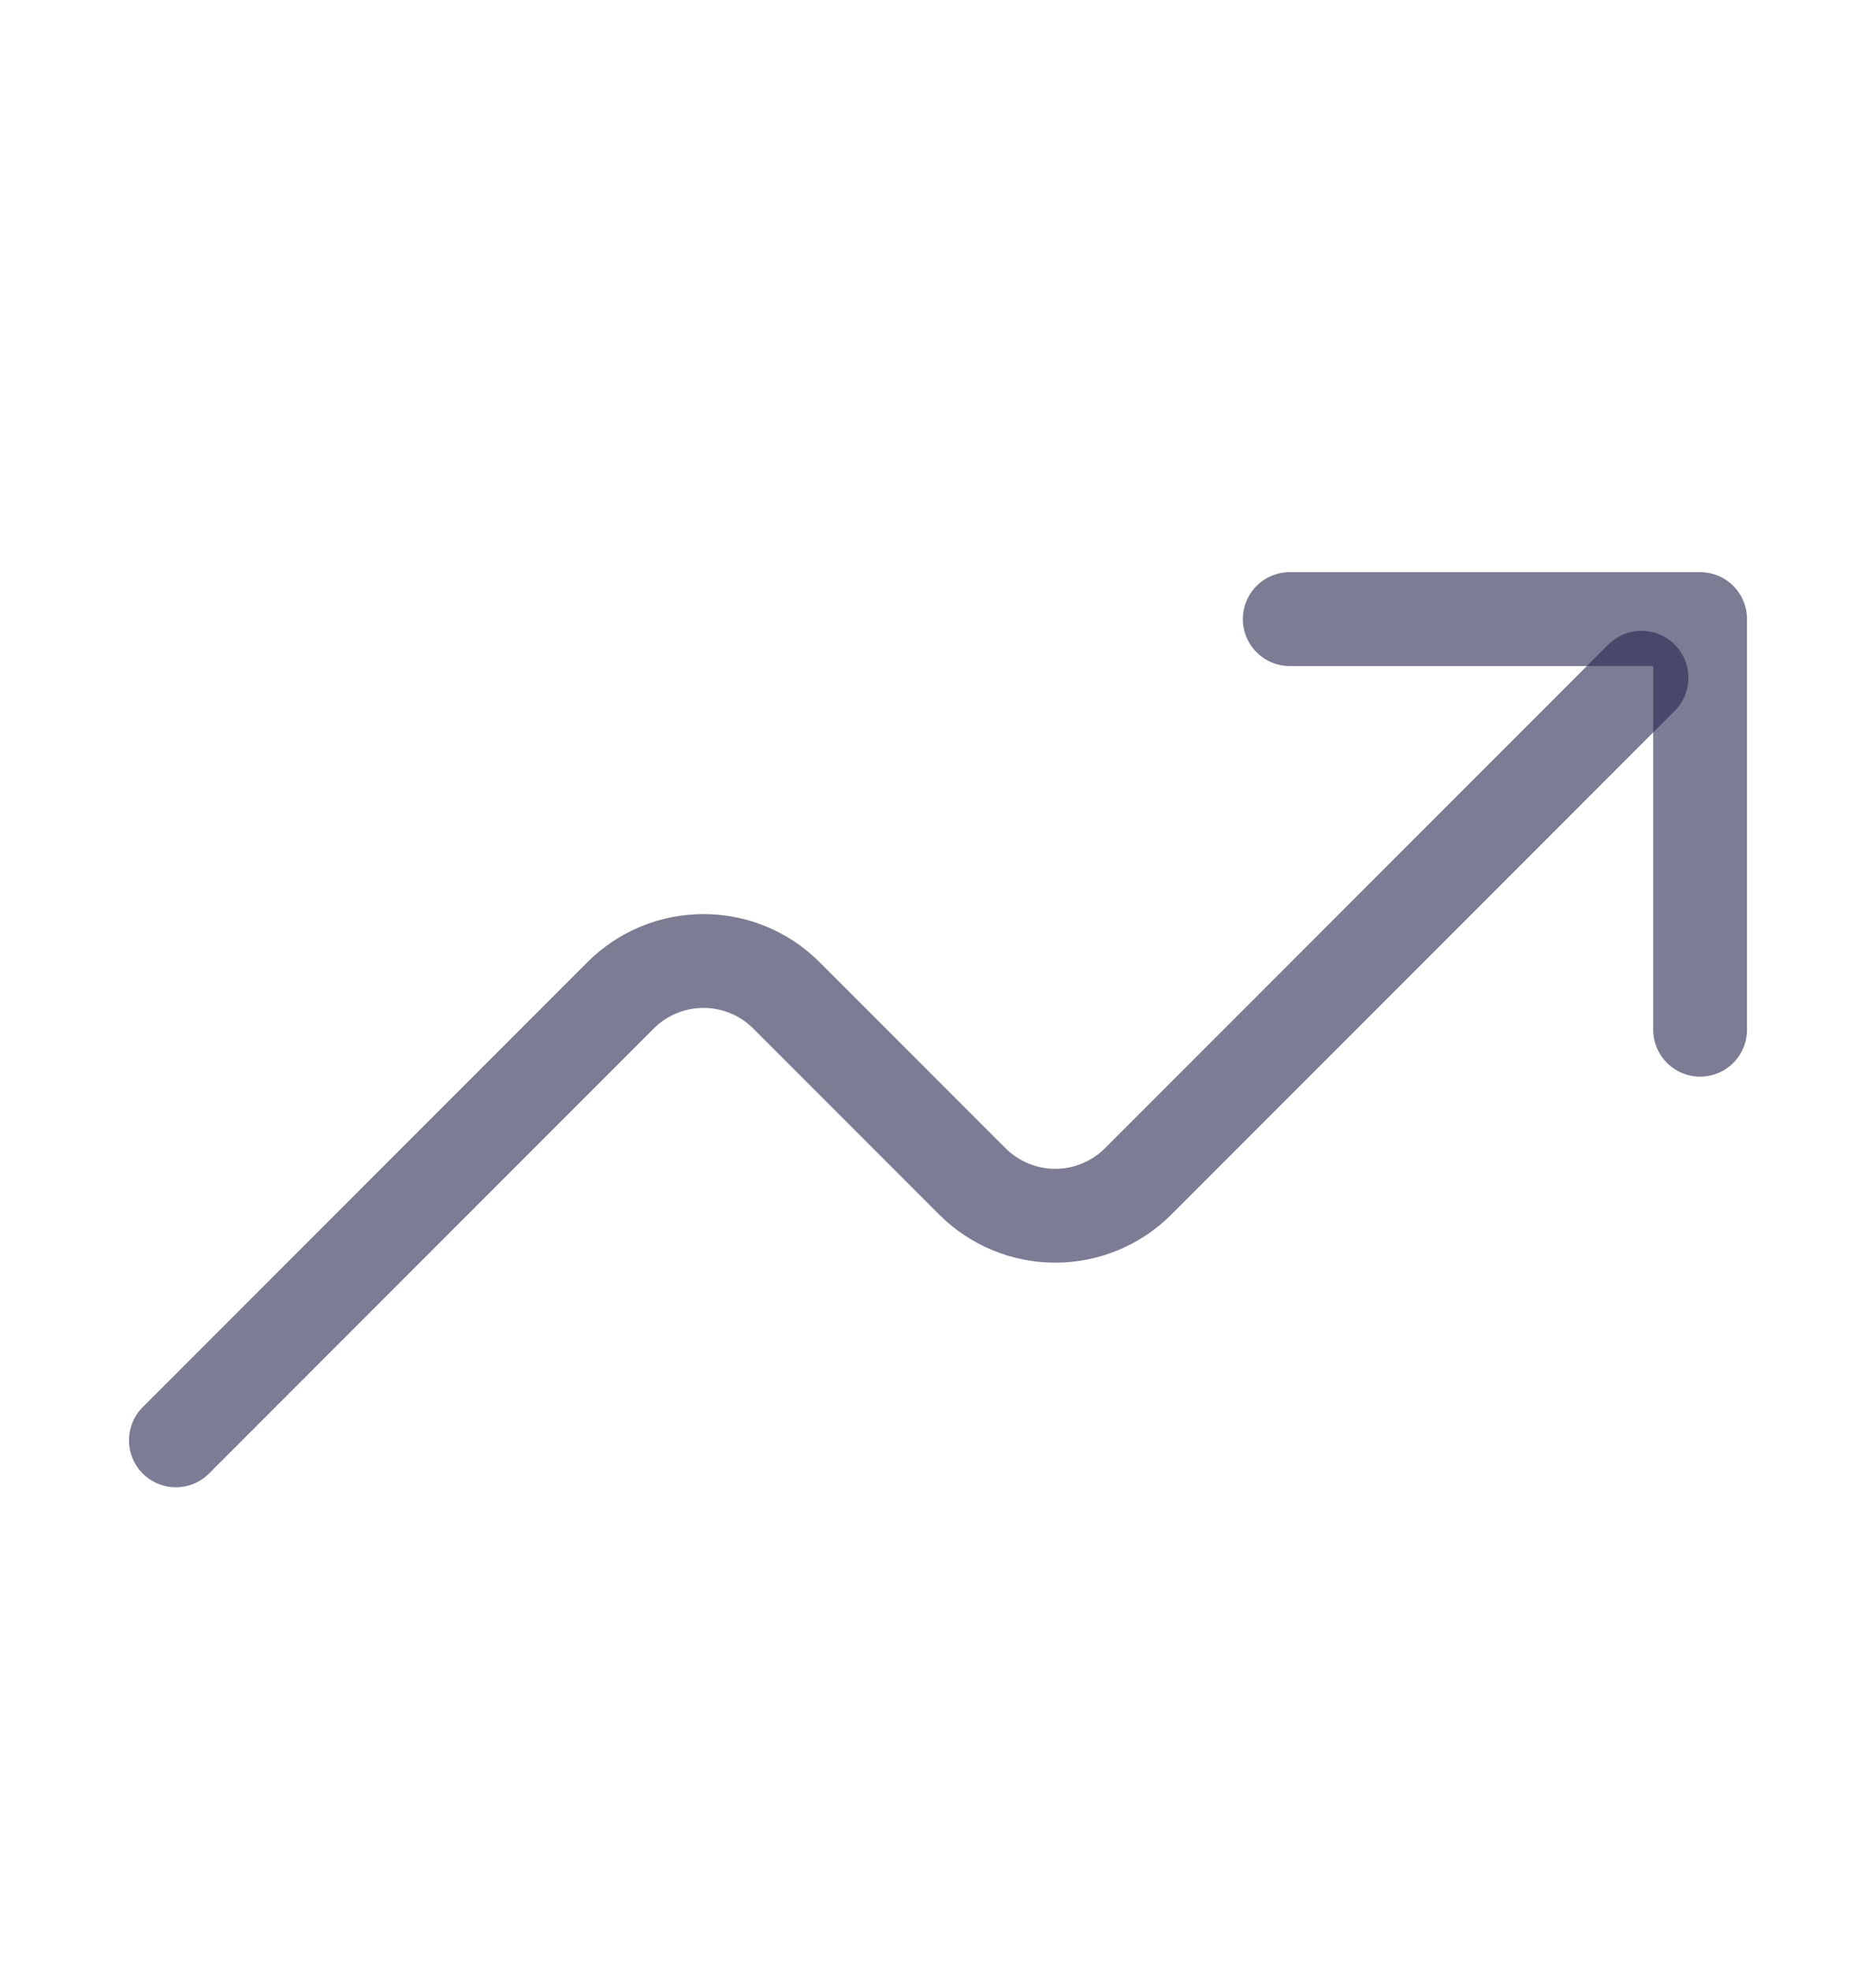 <svg width="20" height="21" viewBox="0 0 20 21" fill="none" xmlns="http://www.w3.org/2000/svg">
<g id="Frame">
<path id="Vector" d="M13.75 6.596H18.125V10.971" stroke="#25254F" stroke-opacity="0.6" stroke-linecap="round" stroke-linejoin="round"/>
<path id="Vector_2" d="M1.875 15.346L6.616 10.605C6.732 10.489 6.87 10.396 7.022 10.334C7.173 10.271 7.336 10.239 7.5 10.239C7.664 10.239 7.827 10.271 7.978 10.334C8.13 10.396 8.268 10.489 8.384 10.605L10.366 12.587C10.482 12.703 10.62 12.795 10.772 12.858C10.923 12.921 11.086 12.953 11.25 12.953C11.414 12.953 11.577 12.921 11.728 12.858C11.88 12.795 12.018 12.703 12.134 12.587L17.5 7.221" stroke="#25254F" stroke-opacity="0.6" stroke-linecap="round" stroke-linejoin="round"/>
</g>
</svg>
